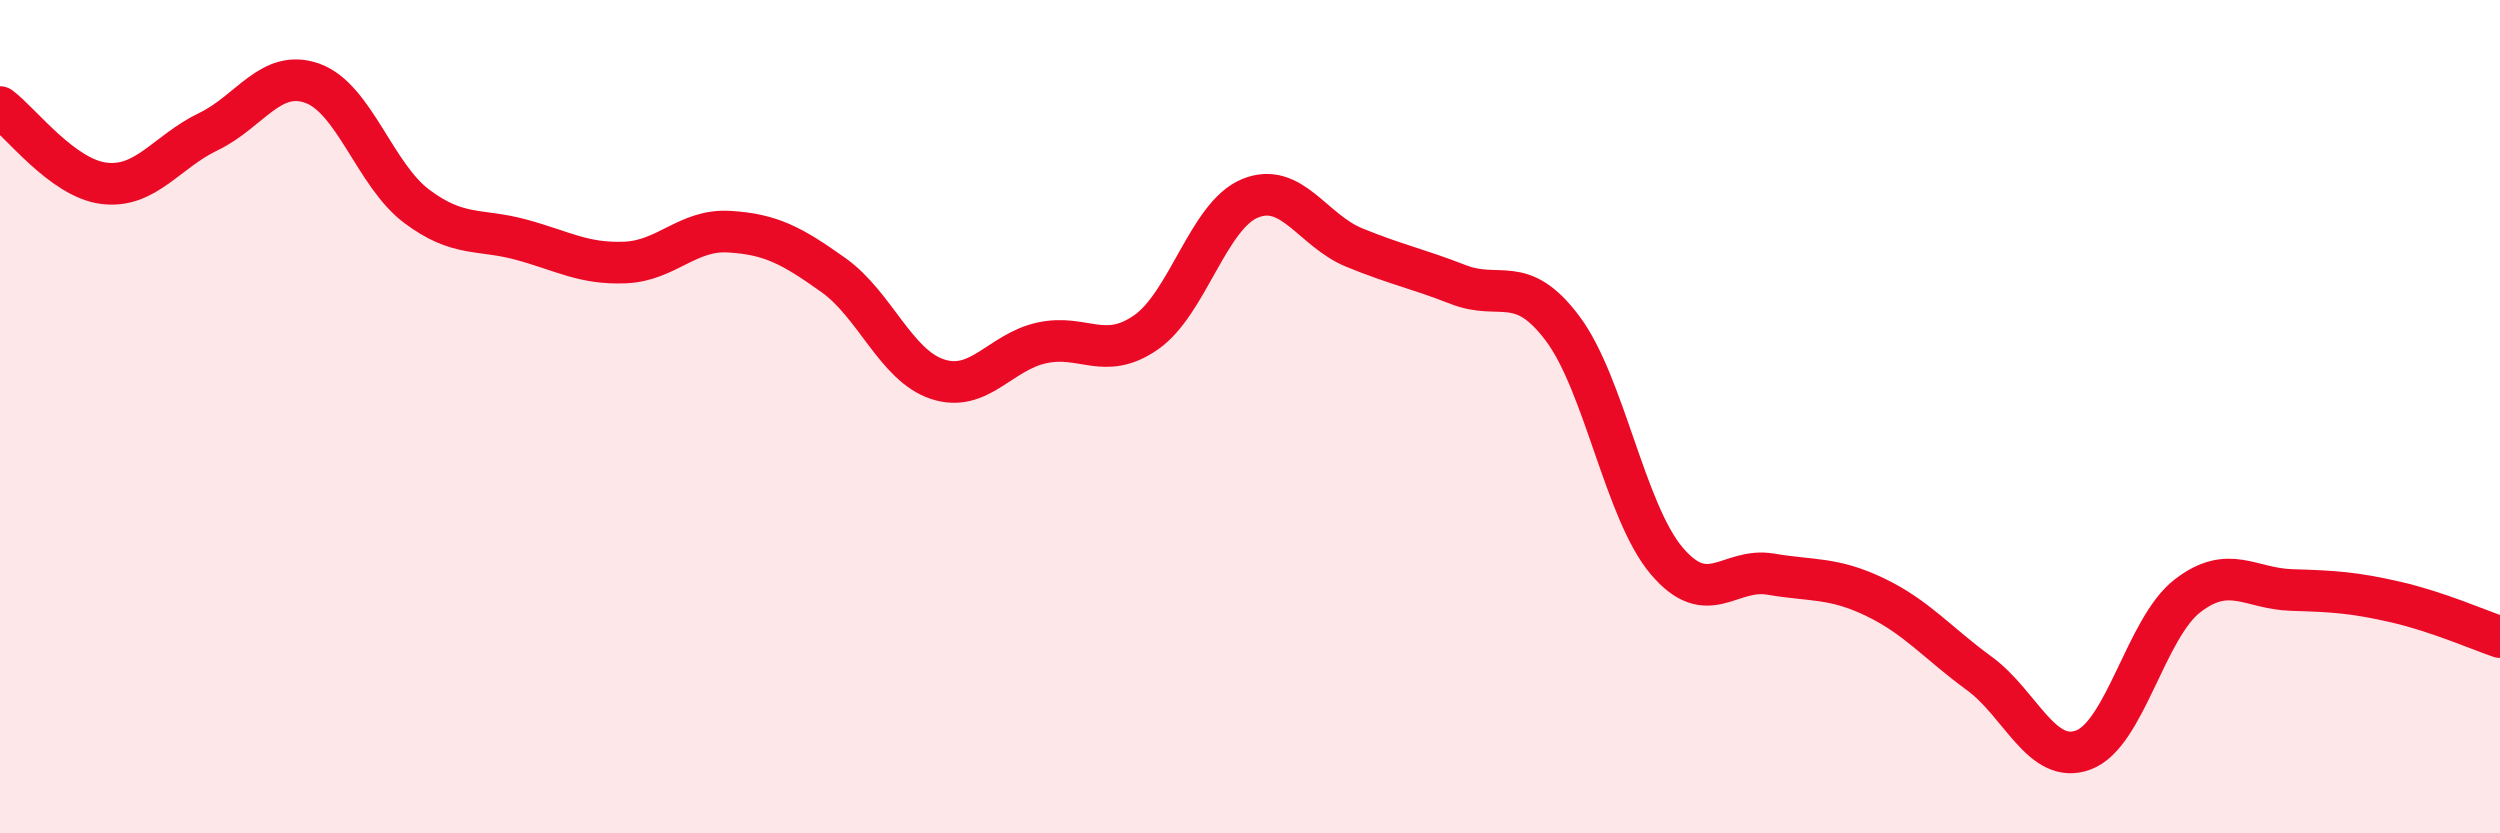
    <svg width="60" height="20" viewBox="0 0 60 20" xmlns="http://www.w3.org/2000/svg">
      <path
        d="M 0,2.57 C 0.5,2.94 1.5,4.28 2.5,4.4 C 3.5,4.52 4,3.64 5,3.16 C 6,2.68 6.5,1.64 7.5,2 C 8.5,2.36 9,4.2 10,4.95 C 11,5.7 11.5,5.48 12.5,5.75 C 13.5,6.02 14,6.34 15,6.3 C 16,6.26 16.5,5.5 17.5,5.56 C 18.5,5.62 19,5.89 20,6.6 C 21,7.31 21.5,8.77 22.5,9.1 C 23.5,9.43 24,8.45 25,8.23 C 26,8.01 26.5,8.67 27.5,7.98 C 28.5,7.29 29,5.17 30,4.76 C 31,4.35 31.5,5.53 32.5,5.94 C 33.5,6.35 34,6.44 35,6.83 C 36,7.22 36.5,6.55 37.5,7.88 C 38.5,9.21 39,12.28 40,13.46 C 41,14.64 41.5,13.61 42.5,13.78 C 43.5,13.95 44,13.85 45,14.33 C 46,14.81 46.5,15.43 47.5,16.16 C 48.5,16.89 49,18.37 50,18 C 51,17.63 51.5,15.07 52.5,14.3 C 53.5,13.53 54,14.13 55,14.16 C 56,14.19 56.5,14.22 57.5,14.45 C 58.5,14.68 59.5,15.12 60,15.29L60 20L0 20Z"
        fill="#EB0A25"
        opacity="0.1"
        stroke-linecap="round"
        stroke-linejoin="round"
      />
      <path
        d="M 0,2.57 C 0.5,2.94 1.5,4.28 2.5,4.4 C 3.5,4.52 4,3.64 5,3.16 C 6,2.68 6.5,1.64 7.5,2 C 8.5,2.36 9,4.2 10,4.95 C 11,5.7 11.5,5.48 12.5,5.75 C 13.5,6.02 14,6.34 15,6.3 C 16,6.26 16.5,5.5 17.5,5.56 C 18.5,5.62 19,5.89 20,6.6 C 21,7.31 21.5,8.77 22.5,9.1 C 23.5,9.43 24,8.45 25,8.23 C 26,8.01 26.5,8.67 27.5,7.98 C 28.5,7.29 29,5.17 30,4.76 C 31,4.35 31.5,5.53 32.5,5.94 C 33.5,6.35 34,6.44 35,6.83 C 36,7.22 36.5,6.55 37.5,7.88 C 38.5,9.21 39,12.28 40,13.46 C 41,14.64 41.5,13.61 42.5,13.78 C 43.5,13.95 44,13.85 45,14.33 C 46,14.81 46.5,15.43 47.5,16.16 C 48.5,16.89 49,18.37 50,18 C 51,17.63 51.5,15.07 52.5,14.3 C 53.5,13.53 54,14.13 55,14.16 C 56,14.19 56.5,14.22 57.5,14.45 C 58.5,14.68 59.5,15.12 60,15.29"
        stroke="#EB0A25"
        stroke-width="1"
        fill="none"
        stroke-linecap="round"
        stroke-linejoin="round"
      />
    </svg>
  